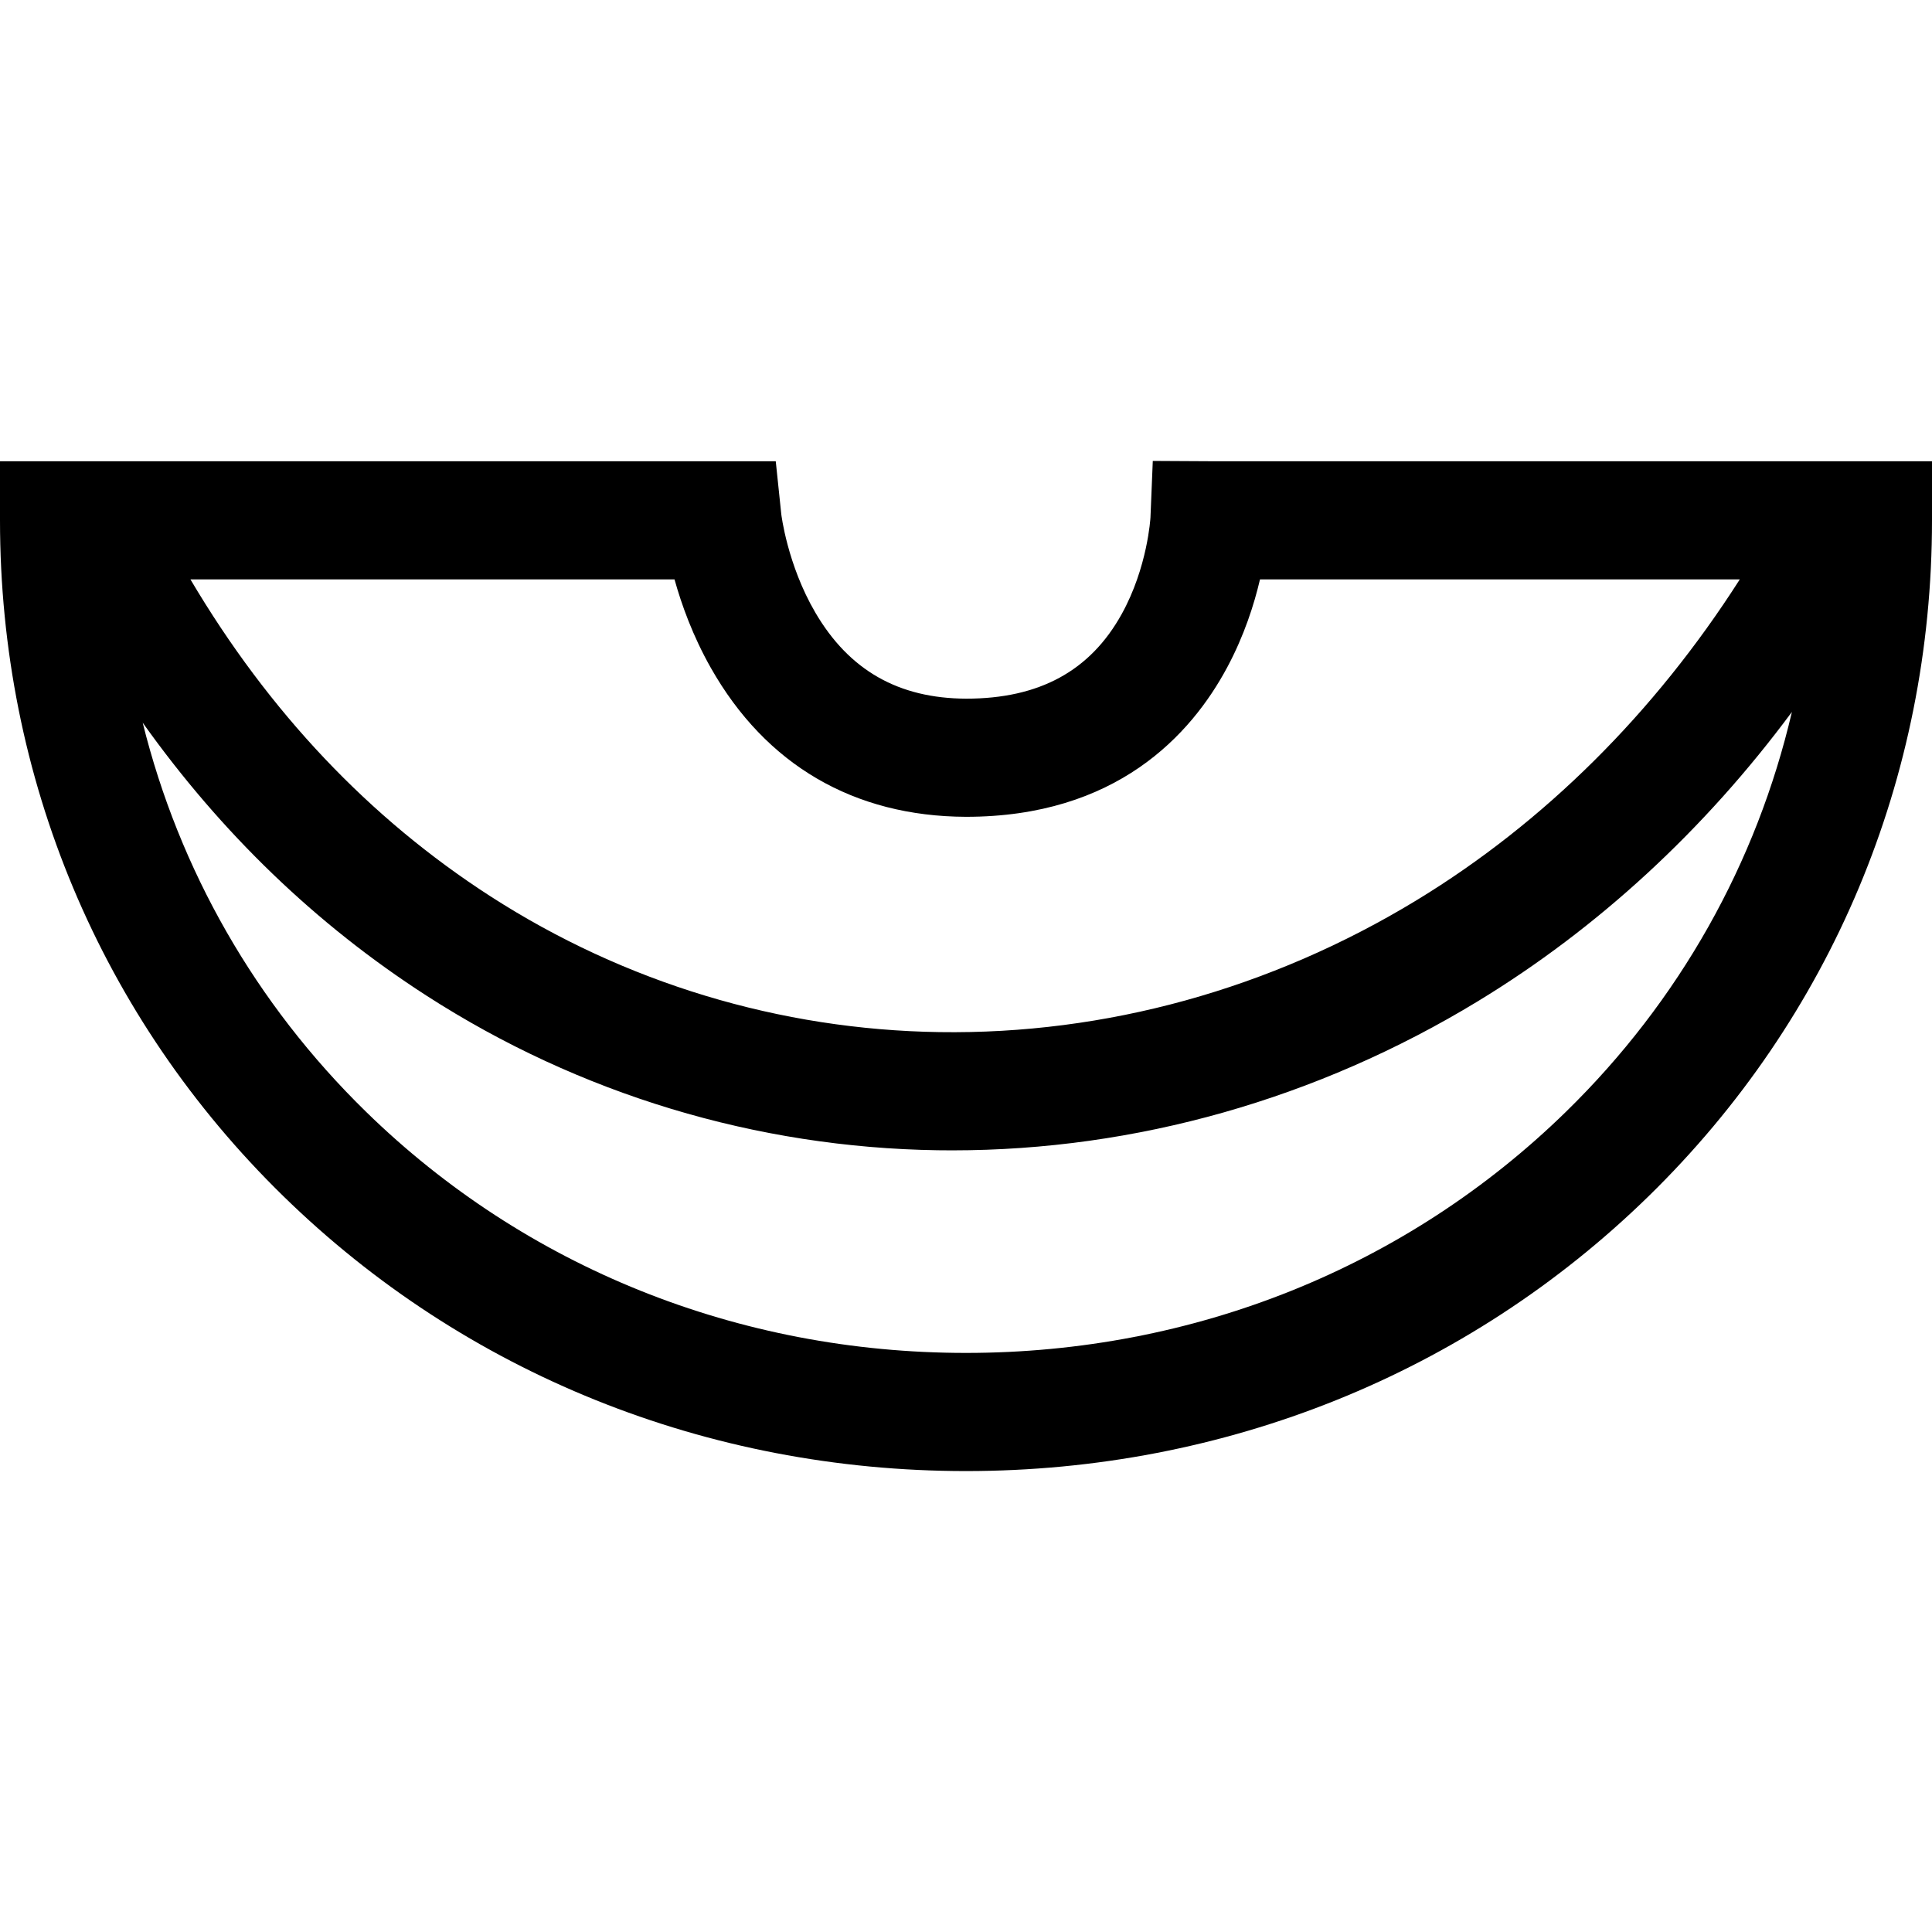 <svg xml:space="preserve" viewBox="0 0 512.001 512.001" xmlns:xlink="http://www.w3.org/1999/xlink" xmlns="http://www.w3.org/2000/svg" id="Layer_1" version="1.1" width="800px" height="800px" fill="#000000">
<g>
	<g>
		<path d="M320.522,122.234l-15.021-0.082l-0.618,15.011c-0.007,0.13-0.761,13.214-7.644,25.611
			c-8.36,15.059-21.849,22.378-41.184,22.378c-17.966-0.064-31.049-7.534-39.996-22.838c-7.419-12.69-9.004-25.99-9.011-26.051
			l-1.466-14.028H0v15.656c0,68.2,26.675,131.816,75.112,179.127c48.082,46.966,112.323,72.831,180.889,72.831
			s132.805-25.865,180.888-72.831c48.437-47.312,75.112-110.927,75.112-179.128v-15.656H320.522z M178.754,153.545
			c1.853,6.668,4.845,14.995,9.621,23.436c14.555,25.724,37.92,39.377,67.625,39.482c39.755,0,59.627-21.614,69.298-39.747
			c4.426-8.3,7.055-16.498,8.615-23.17h127.152c-22.58,35.357-51.852,64.483-85.735,85.074
			c-38.639,23.484-82.367,35.568-126.377,34.9c-42.267-0.624-83.402-13.065-118.959-35.976
			c-32.076-20.67-58.744-48.864-79.528-83.998H178.754z M415.01,294.619c-42.199,41.218-98.67,63.919-159.01,63.919
			s-116.811-22.701-159.011-63.919c-29.329-28.648-49.523-64.151-59.175-103.1c20.847,29.293,46.013,53.525,75.22,72.346
			c40.485,26.088,87.325,40.252,135.455,40.964c1.283,0.019,2.564,0.028,3.847,0.028c48.629,0,96.697-13.614,139.255-39.479
			c31.932-19.407,60.155-45.487,83.284-76.705C465.516,228.739,445.053,265.274,415.01,294.619z"></path>
	</g>
</g>
</svg>